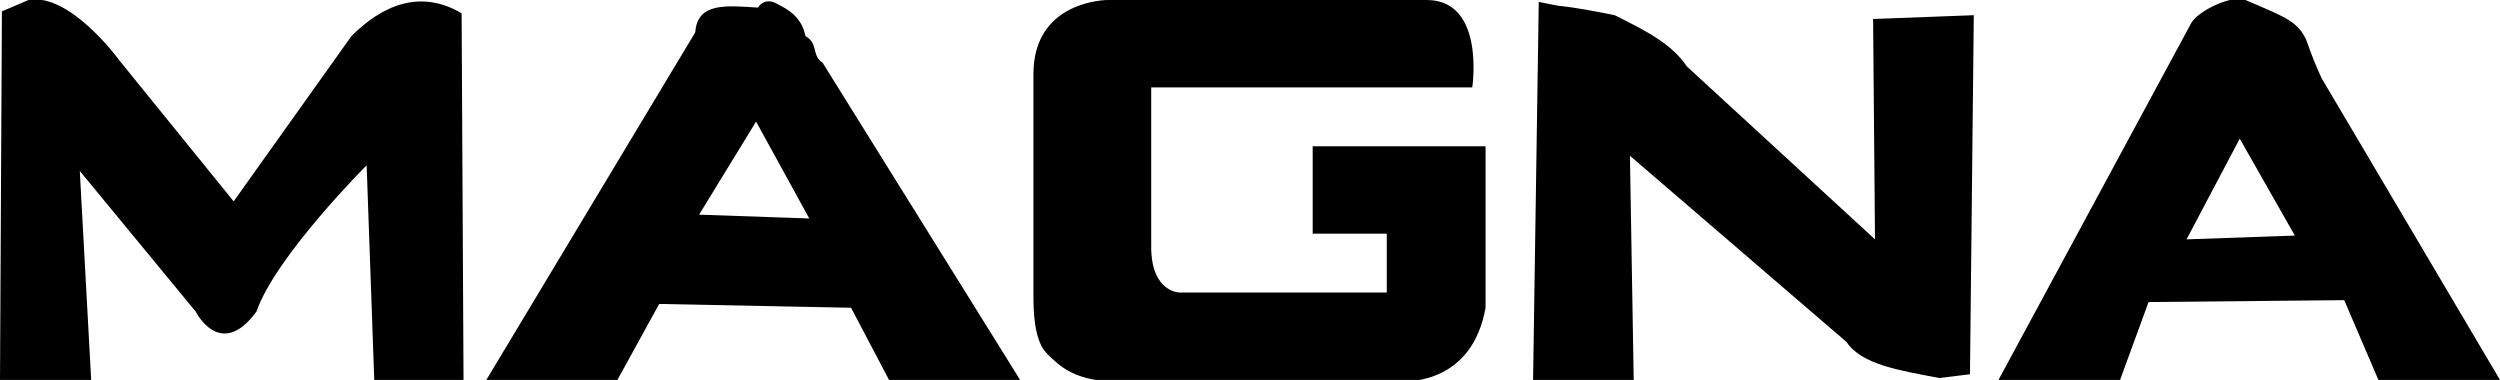 <svg xmlns="http://www.w3.org/2000/svg" xmlns:xlink="http://www.w3.org/1999/xlink" xml:space="preserve" id="Layer_1" x="0" y="0" enable-background="new 0 0 131.6 20" version="1.1" viewBox="0 0 131.6 20"><style>.st1{display:none}.st2{display:inline}</style><path d="M0 20h4.8L4.2 9l6.1 7.4s1.3 2.6 3.2 0c1-2.9 5.8-7.7 5.8-7.7l.4 11.3h4.7L24.3.7c-2.2-1.3-4.2-.4-5.8 1.2l-6.2 8.7-6-7.4S3.7-.4 1.5 0L.1.6 0 20zM43.3 3.3c-.6-.4-.2-1-.9-1.4-.2-1-.9-1.4-1.5-1.7 0 0-.6-.4-1 .2-1.6-.1-3.2-.3-3.3 1.3L25.6 20h6.9l2.2-4 10.1.2 2 3.8h6.9L43.3 3.3zm-6.5 8 3-4.9 2.8 5.1-5.8-.2zM122.2 4.1c-.4-.9-.4-.9-.8-2-.4-.9-1.1-1.2-2.5-1.8l-.7-.3c-.7-.3-2.6.6-2.9 1.3L105.2 20h6.4l1.5-4.1 10.3-.1 1.8 4.2h6.4l-9.4-15.9zm-7.1 8.5 2.8-5.3 2.9 5.1-5.7.2zM69.1 7.7v4.6H73v3.1H62.1s-1.5 0-1.5-2.4V4.6h16.9S78.2 0 75.1 0H58.3s-3.9 0-3.9 3.9v11.6c0 .7 0 2.4.7 3.1.7.7 1.5 1.5 3.9 1.5h14.6c.7 0 3.9 0 4.6-3.9V7.7h-9.1zM98.6 1l.1 11.6-9.9-9.1C88 2.3 86.6 1.6 85 .8c-1-.2-2-.4-3-.5l-1-.2-.3 20H86l-.2-11.9L97.2 18c.8 1.2 2.8 1.5 4.9 1.9l1.6-.2.2-18.9-5.3.2z"/></svg>